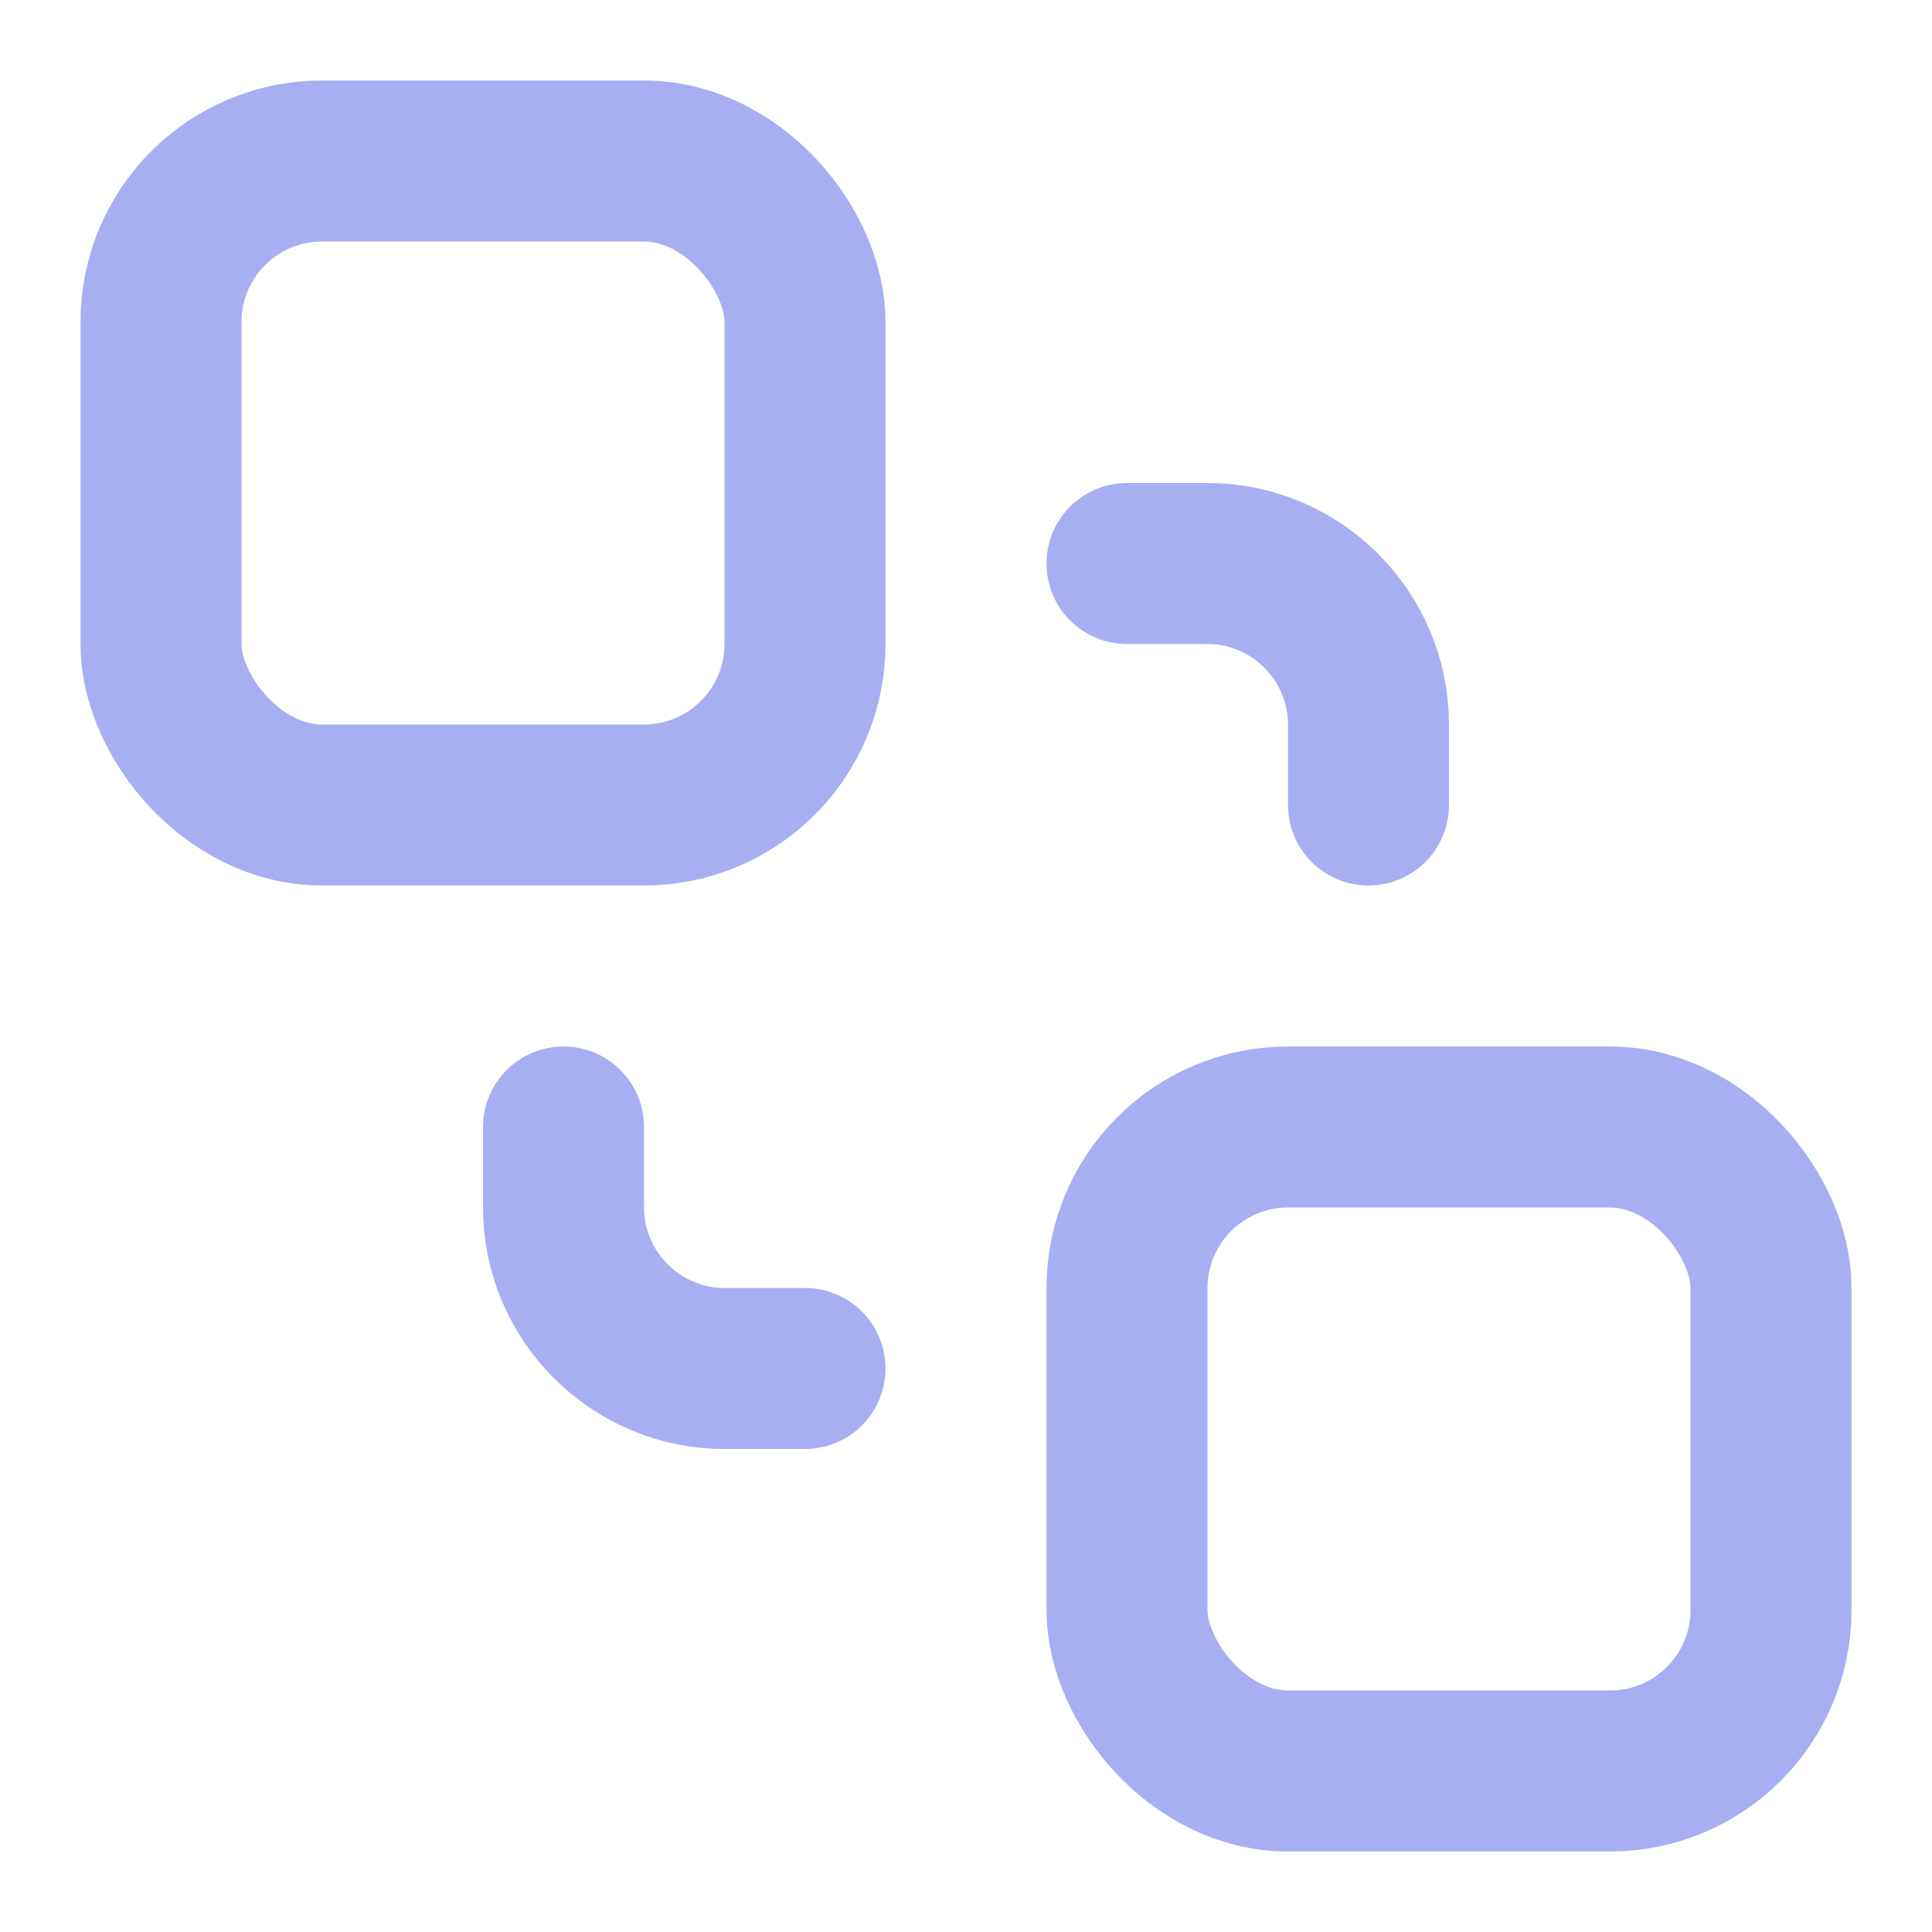 <?xml version="1.0" encoding="UTF-8"?>
<svg id="Layer_1" xmlns="http://www.w3.org/2000/svg" version="1.1" viewBox="0 0 24 24">
  <!-- Generator: Adobe Illustrator 29.4.0, SVG Export Plug-In . SVG Version: 2.1.0 Build 152)  -->
  <defs>
    <style>
      .st0 {
        fill: none;
        stroke: #a7aef1;
        stroke-linecap: round;
        stroke-linejoin: round;
        stroke-width: 2px;
      }
    </style>
  </defs>
  <rect class="st0" x="14" y="14" width="8" height="8" rx="2" ry="2"/>
  <rect class="st0" x="2" y="2" width="8" height="8" rx="2" ry="2"/>
  <path class="st0" d="M7,14v1c0,1.1.9,2,2,2h1"/>
  <path class="st0" d="M14,7h1c1.1,0,2,.9,2,2v1"/>
</svg>